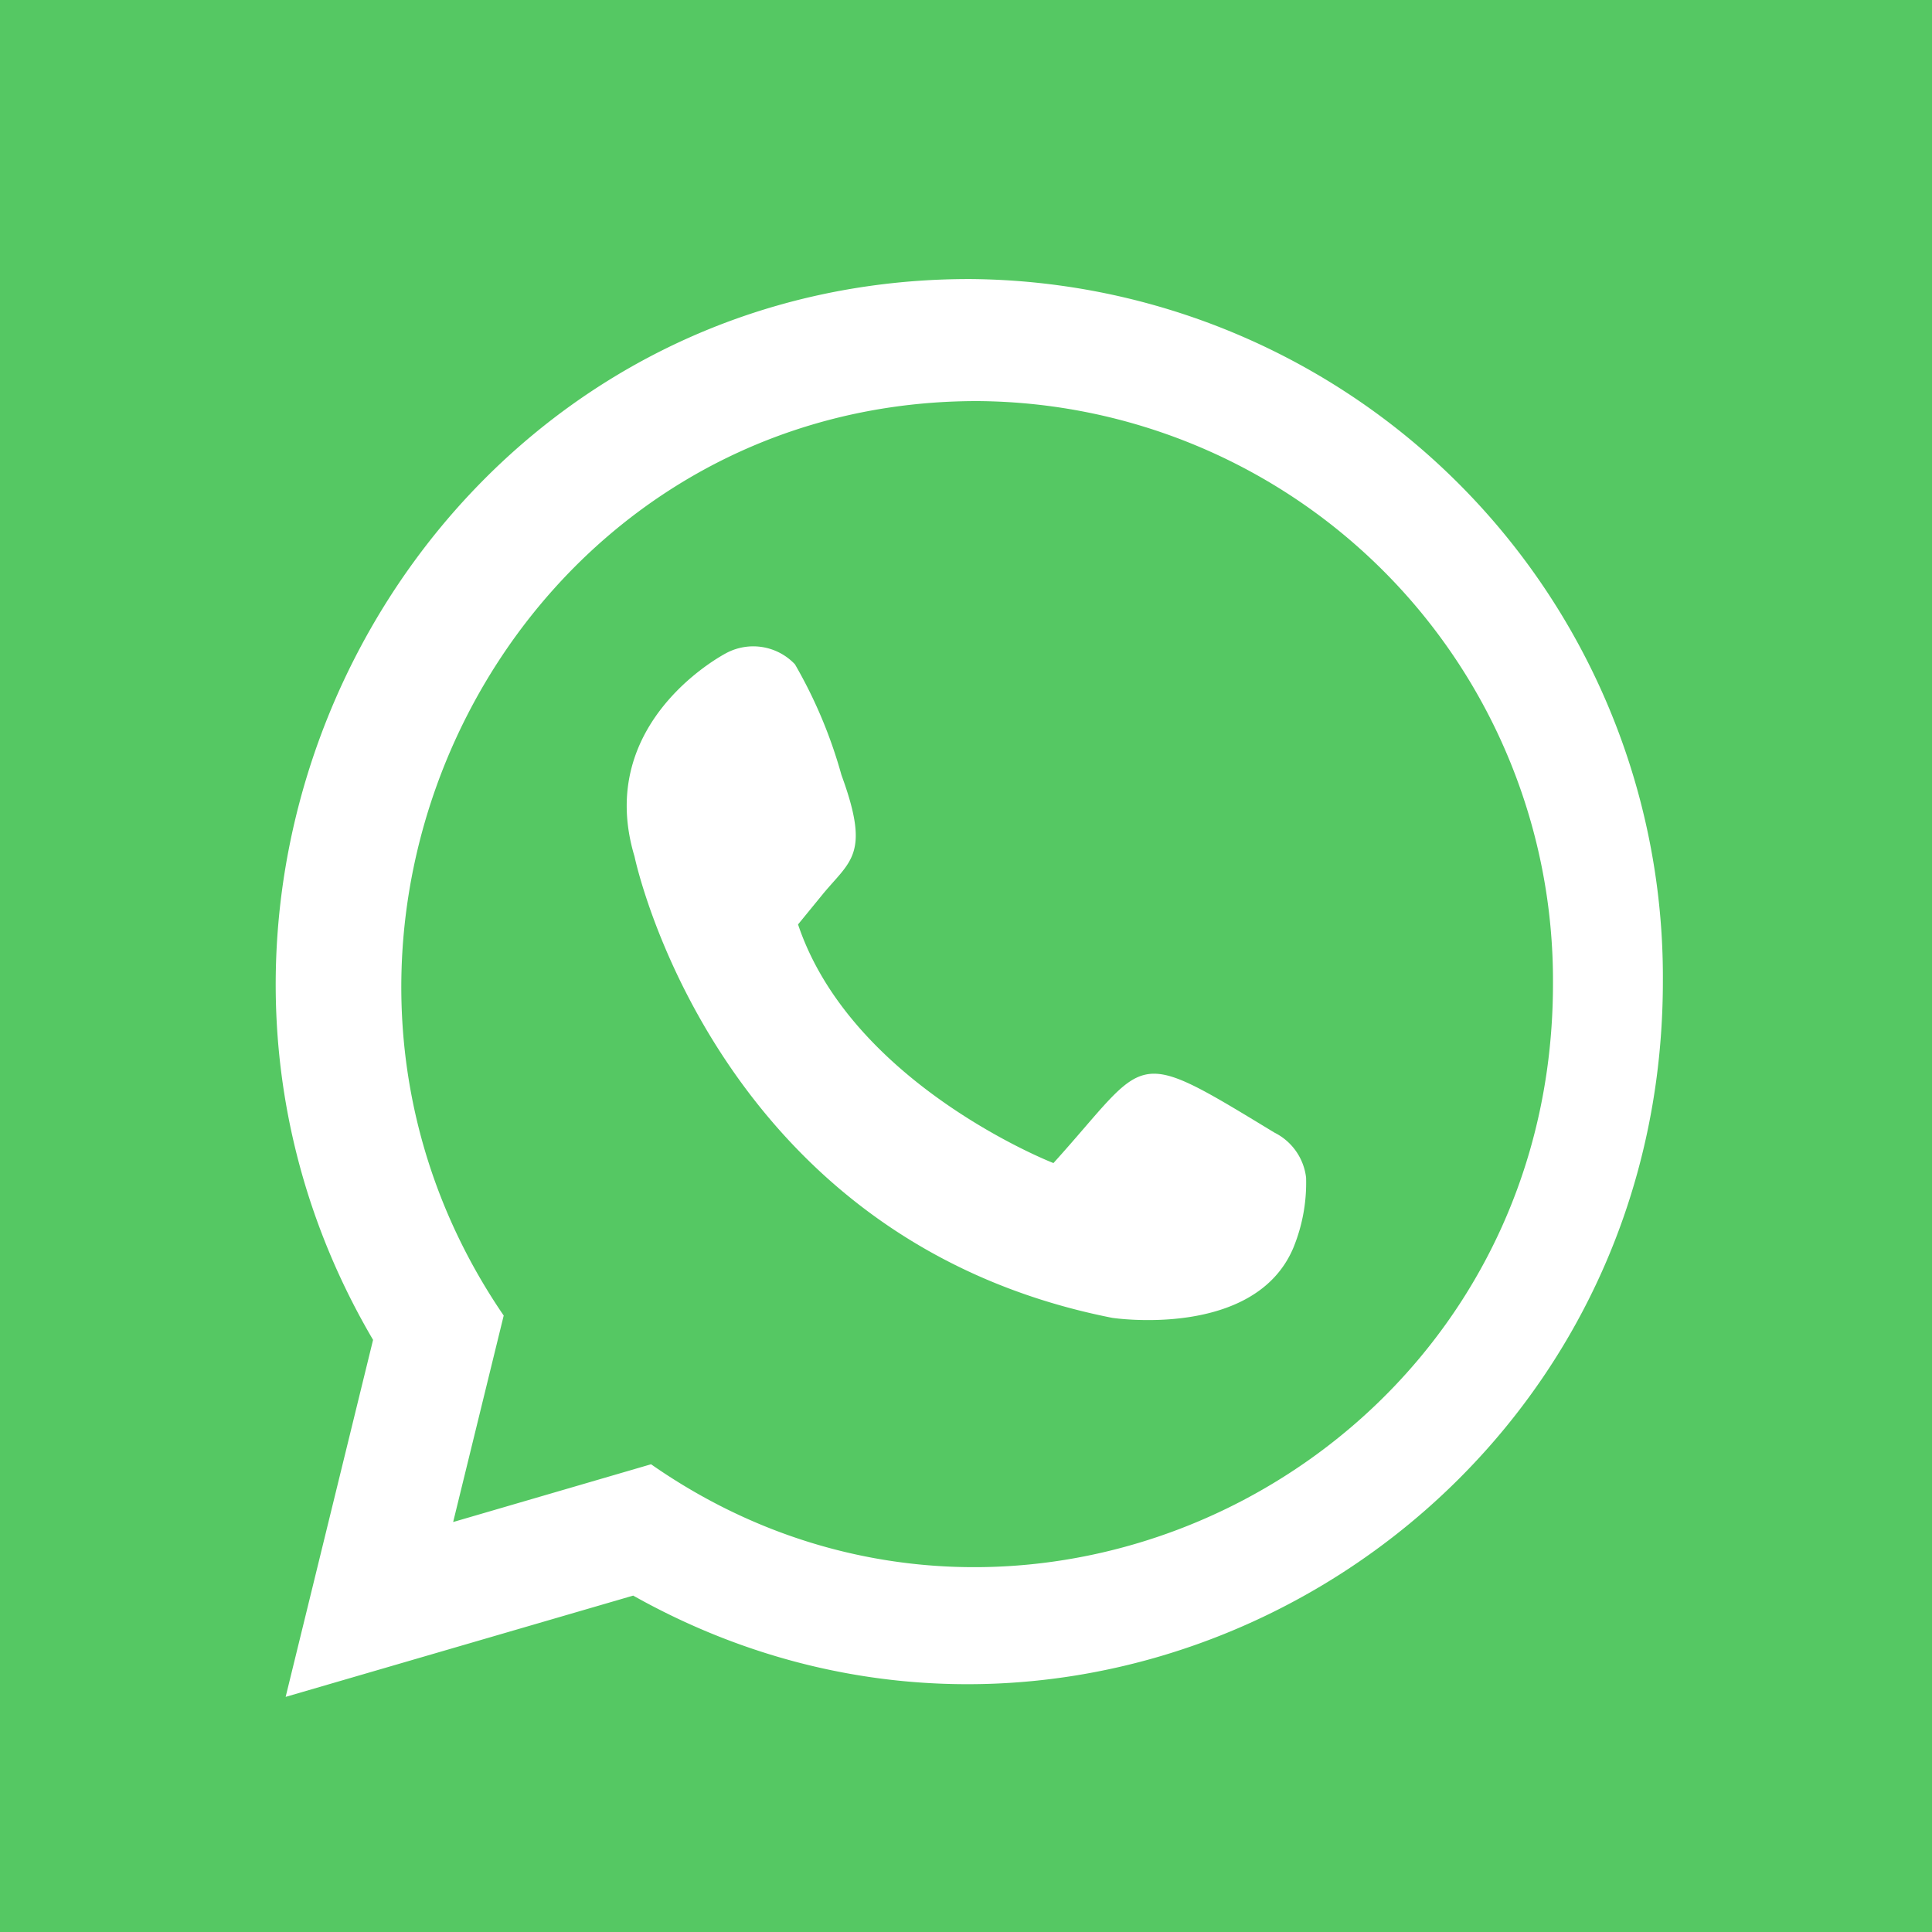 <svg xmlns="http://www.w3.org/2000/svg" width="60" height="60" viewBox="0 0 60 60">
  <g id="contacto_whats_icono" transform="translate(-540 -1884.931)">
    <rect id="Rectangle_68" data-name="Rectangle 68" width="60" height="60" transform="translate(540 1884.931)" fill="#55c863"/>
    <g id="Group_31" data-name="Group 31" transform="translate(548.562 1893.597)">
      <path id="Path_137" data-name="Path 137" d="M37.085,14.613c-16.881,0-26.916,18.662-18.518,32.945L15.852,58.645,26.645,55.5C40.9,63.506,58.623,53.1,58.623,36.423A21.674,21.674,0,0,0,37.085,14.613ZM27.2,51.421l-6.146,1.794,1.57-6.412c-8.107-11.859.187-28.4,14.705-28.4A17.994,17.994,0,0,1,55.21,36.5C55.21,51.2,38.9,59.587,27.2,51.421Z" transform="translate(-15.543 -14.613)" fill="#fff"/>
      <path id="Path_138" data-name="Path 138" d="M40.7,44.958q.366-.447.73-.893c.883-1.089,1.536-1.243.619-3.744a14.719,14.719,0,0,0-1.445-3.441,1.782,1.782,0,0,0-2.127-.352s-4.125,2.106-2.855,6.321c0,0,2.459,11.883,14.836,14.327,0,0,4.441.675,5.631-2.192a5.33,5.33,0,0,0,.389-2.16,1.794,1.794,0,0,0-.982-1.4c-4.515-2.744-3.86-2.38-6.864.945C48.634,52.373,42.366,49.927,40.7,44.958Z" transform="translate(-24.478 -24.915)" fill="#fff"/>
    </g>
  </g>
</svg>
